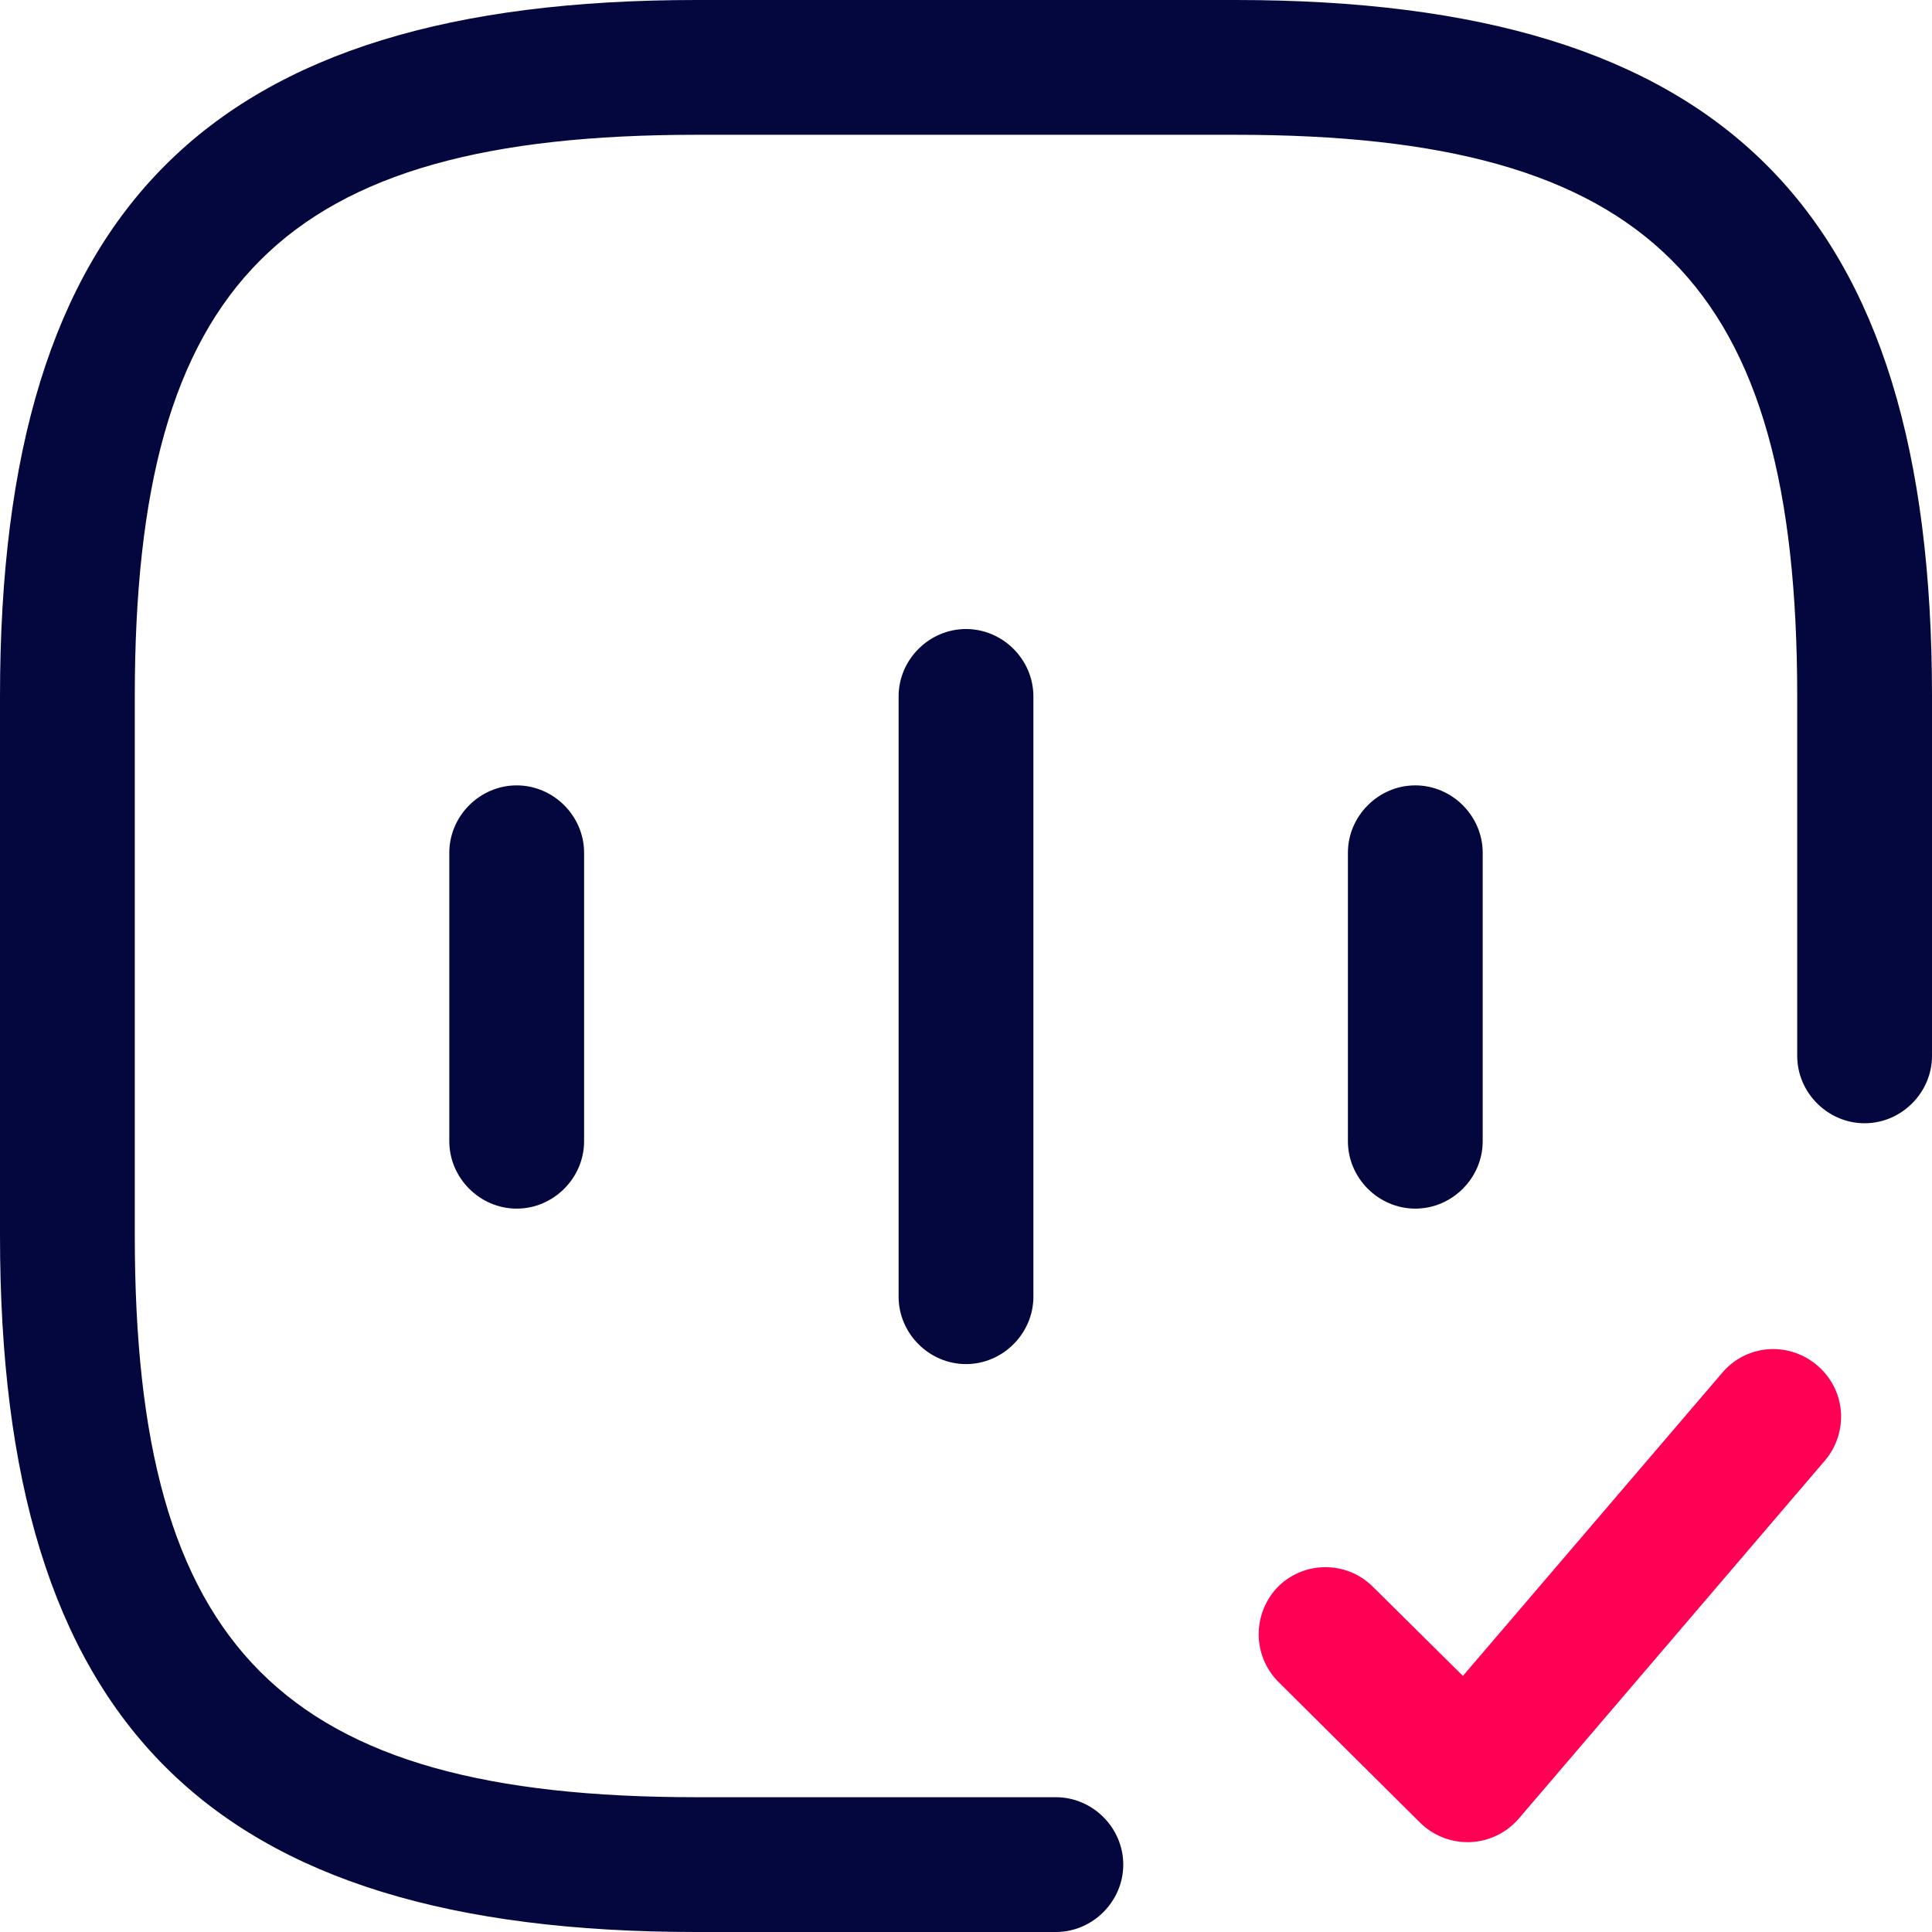 <?xml version="1.0" encoding="UTF-8"?>
<svg id="Calque_2" xmlns="http://www.w3.org/2000/svg" viewBox="0 0 21.5 21.5">
  <defs>
    <style>
      .cls-1 {
        fill: #ff0054;
      }

      .cls-2 {
        fill: #04063e;
      }
    </style>
  </defs>
  <g id="Calque_1-2" data-name="Calque_1">
    <g id="_01">
      <path class="cls-2" d="M5.75,8.74c.41,0,.75.34.75.75v3.21c0,.41-.34.75-.75.75s-.75-.34-.75-.75v-3.21c0-.41.34-.75.75-.75ZM10,7.75v6.68c0,.41.34.75.75.75s.75-.34.75-.75v-6.68c0-.41-.34-.75-.75-.75s-.75.34-.75.75ZM15.75,8.74c-.41,0-.75.34-.75.75v3.21c0,.41.34.75.75.75s.75-.34.75-.75v-3.21c0-.41-.34-.75-.75-.75ZM13.75,0h-6C2.32,0,0,2.32,0,7.75v6c0,5.43,2.32,7.75,7.75,7.75h4c.41,0,.75-.34.75-.75s-.34-.75-.75-.75h-4c-4.61,0-6.25-1.64-6.25-6.25v-6C1.5,3.14,3.14,1.5,7.75,1.5h6c4.61,0,6.25,1.64,6.25,6.25v4c0,.41.34.75.75.75s.75-.34.75-.75v-4c0-5.43-2.32-7.75-7.75-7.75Z"/>
      <path class="cls-1" d="M20.32,16.24l-3.42,4c-.14.16-.33.25-.54.26h-.03c-.2,0-.39-.08-.53-.22l-1.58-1.57c-.29-.3-.28-.77.01-1.06.29-.28.75-.28,1.04,0l1.01,1,2.9-3.39c.28-.31.75-.33,1.06-.05.3.27.33.72.08,1.03h0Z"/>
    </g>
  </g>
</svg>